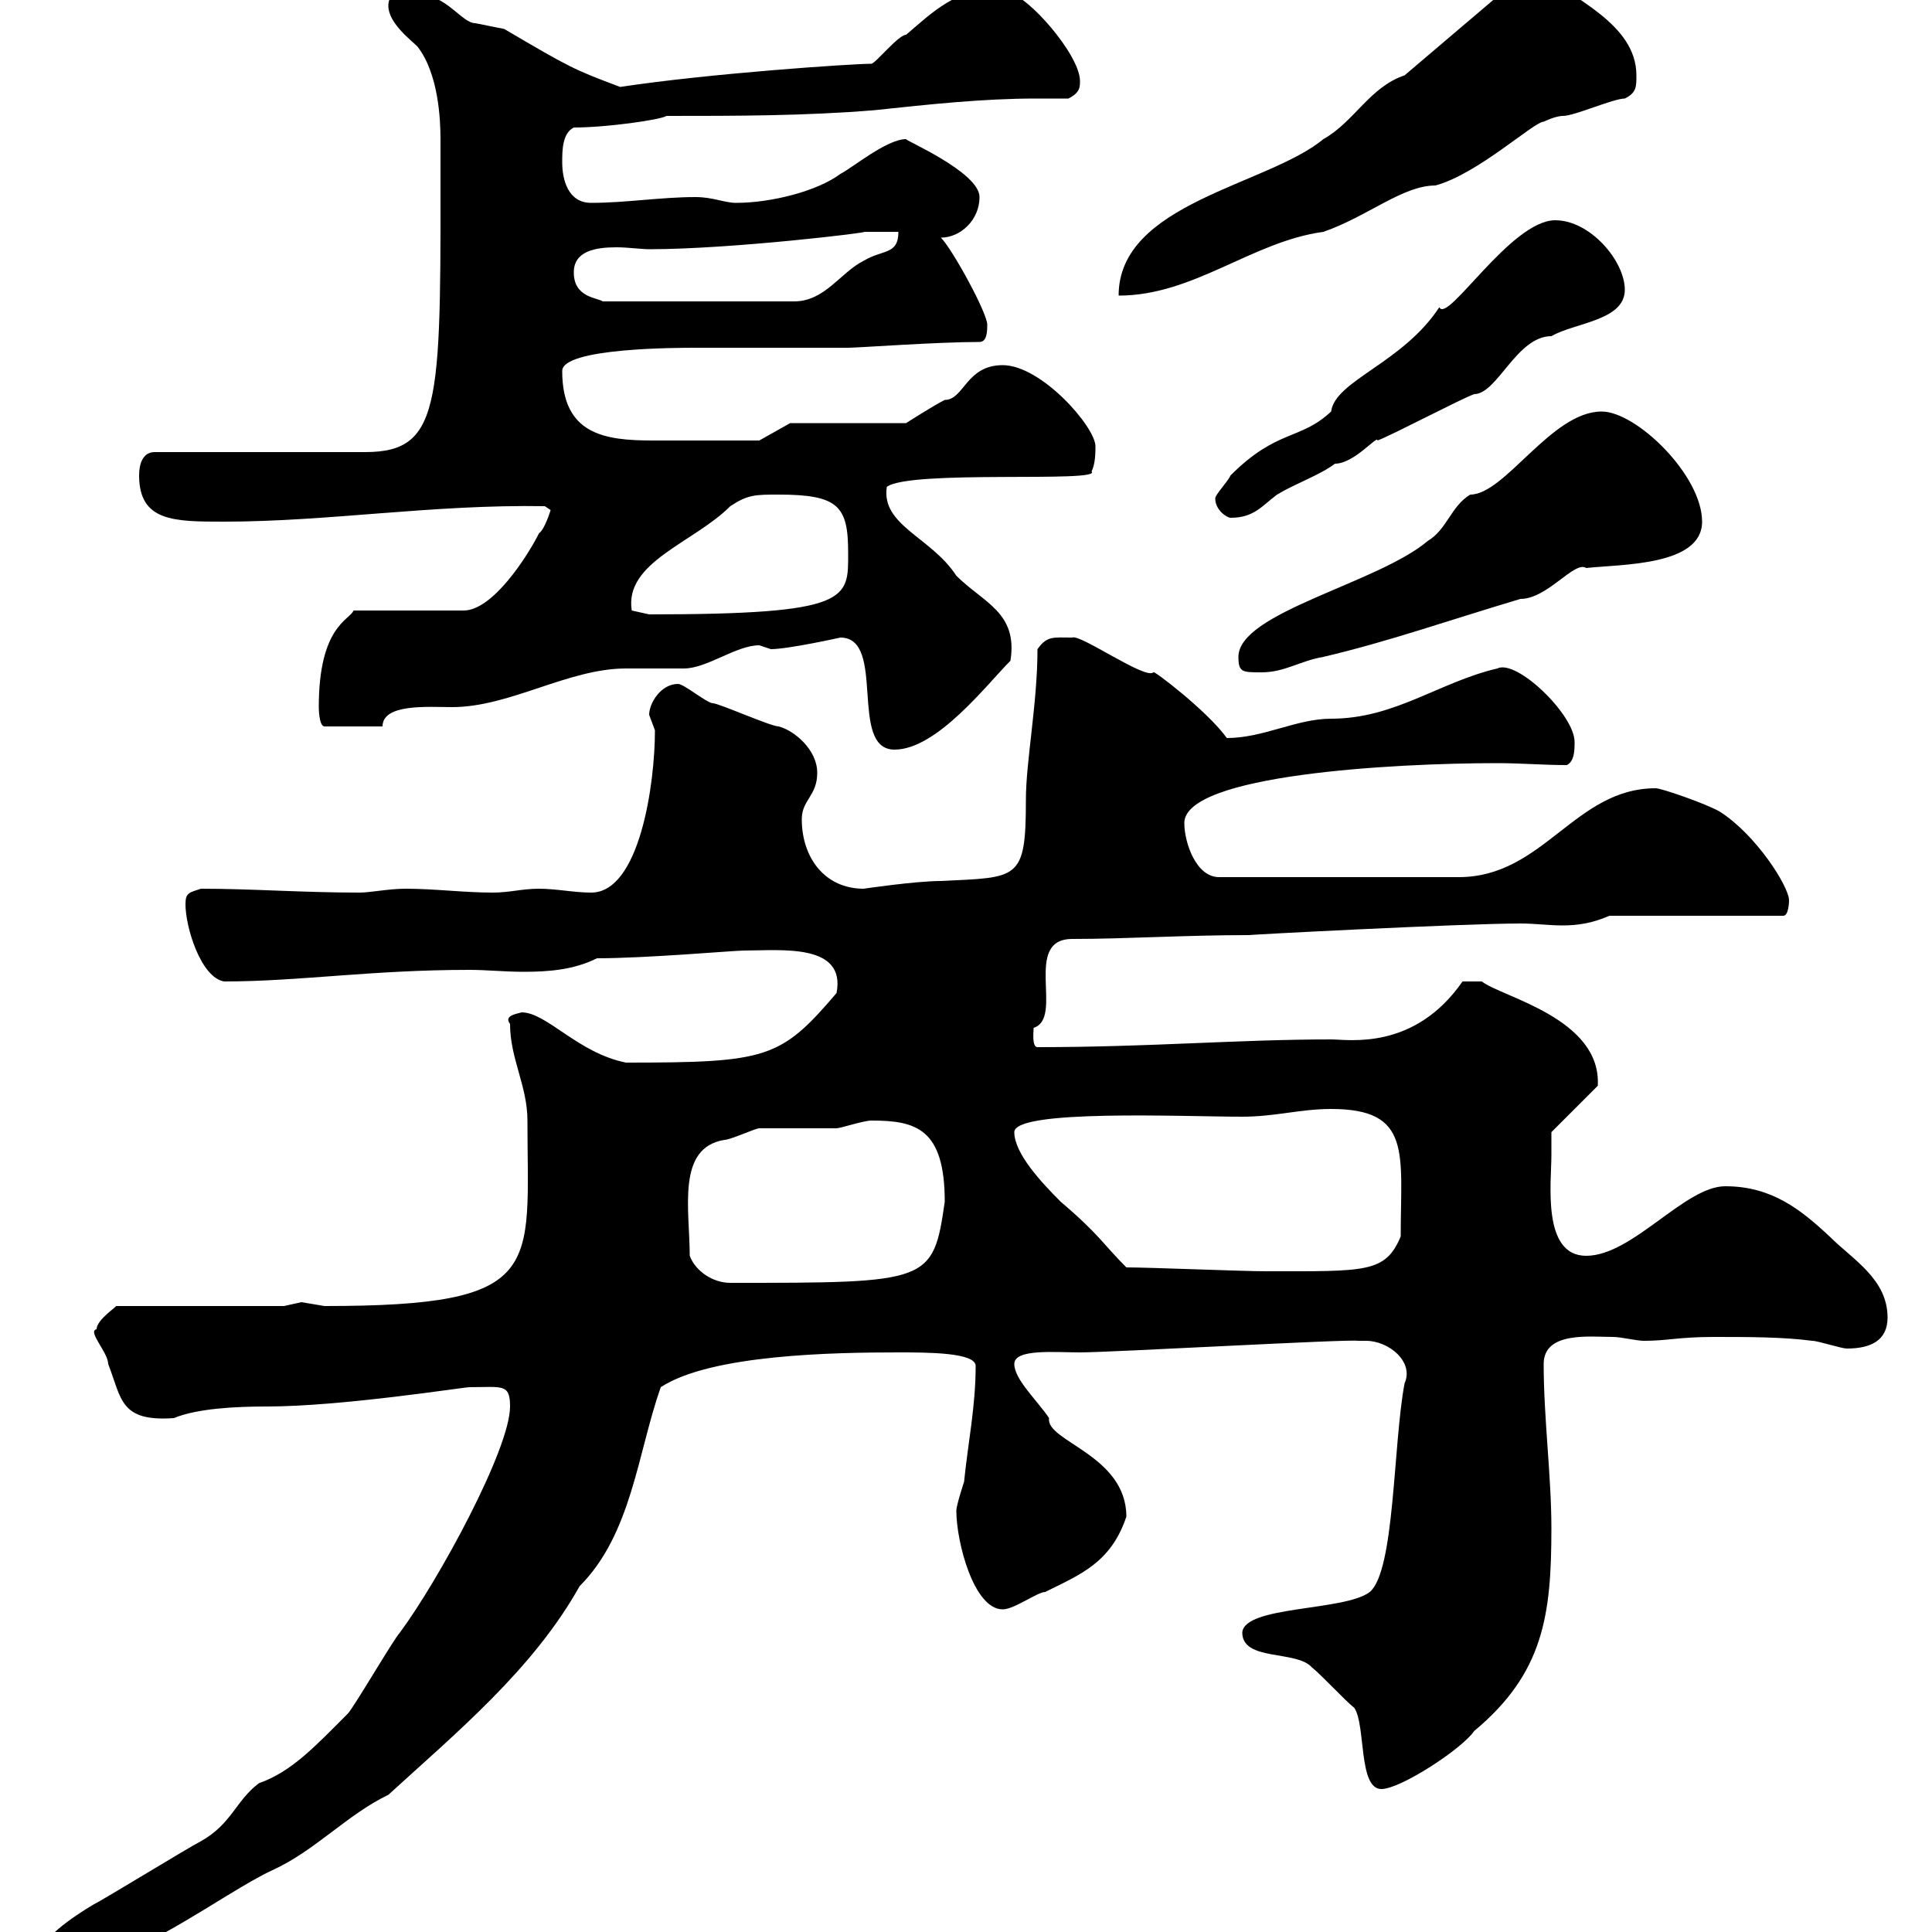 <svg xmlns="http://www.w3.org/2000/svg" xmlns:xlink="http://www.w3.org/1999/xlink" width="300" height="300"><path d="M6 303.90C6 305.70 9 305.70 9.60 305.70C19.80 305.70 34.50 294 42.30 290.40C48.90 287.40 54 281.70 60.30 278.70C70.80 269.10 82.80 259.20 90 246.30C98.10 238.20 99 225.60 102.60 215.40C110.40 210.30 129.60 210 139.50 210C144 210 151.50 210 151.50 212.10C151.50 218.40 150.30 224.10 149.70 230.10C149.70 230.10 148.50 233.70 148.50 234.60C148.50 239.40 151.20 249.90 155.70 249.90C157.50 249.90 161.10 247.20 162.30 247.20C167.70 244.50 172.50 242.70 174.90 235.50C174.90 225.90 162.30 223.80 162.90 220.20C161.10 217.50 157.50 214.20 157.50 211.80C157.50 209.40 163.80 210 167.70 210C172.50 210 209.70 207.90 210.90 208.20C210.90 208.20 212.10 208.20 212.10 208.20C215.70 208.20 219.60 211.50 218.10 214.80C216.30 224.40 216.60 243.90 212.70 247.20C208.80 250.20 193.20 249.30 192.90 253.50C192.90 258 201.30 256.20 203.70 258.90C204.90 259.80 209.10 264.30 210.30 265.20C212.10 267.90 210.90 277.80 214.50 277.80C217.50 277.80 227.10 271.50 228.90 268.80C239.70 259.80 240.90 250.80 240.90 237.30C240.90 229.20 239.70 220.20 239.70 211.80C239.70 206.70 246.90 207.60 250.50 207.60C251.70 207.60 254.10 208.20 255.30 208.20C258.90 208.20 260.70 207.60 266.10 207.60C271.50 207.60 276.90 207.60 281.40 208.20C282.30 208.20 285.90 209.40 286.80 209.40C290.40 209.40 293.10 208.20 293.10 204.60C293.10 198.60 287.70 195.60 284.10 192C279.60 187.80 275.10 184.20 267.90 184.20C261.60 184.20 253.50 195 246.30 195C239.40 195 240.90 183.60 240.90 179.40C240.90 178.80 240.90 175.80 240.90 175.80L248.10 168.60C248.70 158.10 233.10 154.80 230.10 152.40L227.10 152.40C219.60 163.20 209.40 161.40 206.70 161.40C192.30 161.40 178.50 162.60 161.10 162.60C160.20 162.60 160.50 160.20 160.50 159.60C165.30 158.10 158.70 145.80 166.50 145.80C174.90 145.80 183.90 145.20 194.10 145.20C192.60 145.20 227.10 143.40 236.10 143.40C238.50 143.40 240.30 143.70 242.70 143.70C244.80 143.70 247.20 143.40 249.90 142.20L276.90 142.20C277.80 142.20 277.80 139.80 277.80 139.80C277.80 137.70 272.70 129.60 267 126C264.90 124.80 258 122.40 257.10 122.40C244.50 122.40 239.70 136.20 226.50 136.20L189.30 136.20C185.70 136.20 183.90 130.80 183.90 127.80C183.90 120.30 216.30 118.50 232.50 118.50C236.10 118.50 239.70 118.80 243.30 118.80C244.50 118.20 244.50 116.40 244.50 115.20C244.50 111 235.50 102.30 232.50 103.80C223.50 105.90 216.60 111.60 206.70 111.60C201.30 111.60 196.20 114.60 190.50 114.60C187.50 110.40 178.80 103.80 179.10 104.40C177.90 105.60 167.70 98.40 166.50 99C163.50 99 162.60 98.70 161.10 100.80C161.10 109.20 159.30 118.20 159.30 124.20C159.30 136.80 158.10 136.20 146.10 136.80C142.20 136.80 134.10 138 134.10 138C128.10 138 124.50 133.20 124.50 127.20C124.50 124.20 126.90 123.60 126.90 120C126.90 116.40 123.30 113.40 120.90 112.80C119.70 112.80 111.60 109.20 110.70 109.20C109.80 109.20 106.20 106.20 105.30 106.20C102.60 106.20 100.80 109.20 100.80 111C100.80 111 101.70 113.40 101.70 113.40C101.70 121.80 99.30 138.60 91.80 138.60C89.10 138.60 86.40 138 83.70 138C81 138 79.20 138.60 76.50 138.60C72 138.60 67.50 138 63 138C60.30 138 57.60 138.60 55.80 138.60C46.80 138.60 39.30 138 31.20 138C29.40 138.60 28.80 138.60 28.80 140.40C28.80 144 31.20 151.80 34.80 152.40C46.50 152.40 57.60 150.60 72.90 150.60C75.60 150.60 78.30 150.90 81.30 150.90C85.20 150.90 89.10 150.60 92.70 148.80C100.50 148.80 114 147.60 115.50 147.60C121.20 147.60 131.40 146.40 129.90 154.20C121.20 164.40 119.10 165 97.20 165C89.70 163.50 84.90 157.20 81 157.20C79.80 157.50 78.30 157.80 79.20 159C79.20 164.40 81.90 168.60 81.90 174C81.90 197.10 84.90 202.80 50.40 202.80C50.40 202.80 46.80 202.20 46.80 202.20C46.80 202.20 44.10 202.80 44.10 202.80L18 202.80C18.30 202.80 15 204.90 15 206.40C13.50 206.70 16.80 210 16.80 211.80C18.90 217.20 18.60 220.80 27 220.20C30.60 218.70 36.60 218.40 41.40 218.40C53.10 218.40 72 215.40 72.90 215.40C78 215.40 79.20 214.80 79.20 218.40C79.20 225 68.10 245.40 62.10 253.50C61.20 254.40 54.90 265.20 54 266.10C48.90 271.20 45.30 275.10 40.20 276.90C36.60 279.60 36 283.20 31.20 285.90C29.40 286.80 16.20 294.90 14.40 295.80C11.40 297.60 6 301.20 6 303.90ZM107.10 195C107.10 187.80 105 178.20 112.50 177C113.40 177 117.30 175.20 117.90 175.20C119.10 175.20 128.70 175.20 129.90 175.20C130.50 175.20 134.10 174 135.30 174C142.20 174 146.70 175.20 146.70 186.60C144.90 199.20 144.30 199.20 113.40 199.20C110.70 199.20 108 197.40 107.10 195ZM174.90 196.80C171.30 193.20 170.70 191.70 164.70 186.60C161.70 183.60 157.50 179.10 157.50 175.80C157.50 172.20 183.90 173.40 192.90 173.40C198 173.40 201.90 172.20 206.70 172.20C219.30 172.20 217.50 179.10 217.50 192C215.10 197.70 212.10 197.40 196.50 197.40C192.90 197.40 178.50 196.80 174.90 196.80ZM130.50 99C137.70 99 131.70 116.40 138.90 116.40C145.50 116.40 153.30 106.20 156.90 102.60C158.10 95.10 152.70 93.60 148.50 89.40C144.60 83.40 136.80 81.60 137.70 75.60C141.30 72.90 171.30 75 169.50 73.20C170.10 72 170.10 70.20 170.10 69.30C170.10 66.30 161.70 56.70 155.70 56.70C150 56.70 149.70 62.10 146.70 62.10C144.90 63 140.70 65.70 140.70 65.70L122.70 65.70L117.90 68.40C110.40 68.40 105.90 68.40 101.40 68.40C93.90 68.40 87.30 67.50 87.30 57.60C87.30 54 105.30 54 108 54L131.70 54C133.20 54 145.50 53.10 152.10 53.10C153.30 53.10 153.30 51.30 153.30 50.40C153.30 48.60 147.90 38.70 146.10 36.90C149.10 36.90 152.10 34.20 152.10 30.60C152.10 26.70 140.10 21.60 140.70 21.60C137.70 21.60 132.30 26.10 130.50 27C126.90 29.70 119.70 31.50 114.30 31.50C112.50 31.50 110.70 30.60 108 30.60C102.60 30.60 97.20 31.50 91.80 31.50C88.20 31.50 87.30 27.90 87.30 25.20C87.30 23.40 87.30 20.70 89.10 19.80C94.20 19.80 102.60 18.60 103.50 18C114.30 18 125.10 18 135.90 17.10C144.30 16.20 152.70 15.30 160.80 15.30C162.60 15.30 164.10 15.30 165.90 15.30C167.70 14.40 167.70 13.50 167.70 12.60C167.70 8.40 159.30-0.90 156.90-0.90C156.90-0.90 155.10-1.80 155.10-1.80C148.50-1.80 144.90 1.80 140.70 5.40C139.50 5.40 135.90 9.90 135.30 9.90C132.30 9.90 110.10 11.40 96.30 13.50C89.10 10.80 88.50 10.50 78.30 4.50C78.30 4.50 73.80 3.60 73.80 3.60C71.70 3.60 69.30-0.90 64.80-0.90C63.30-0.90 60.30-1.80 60.30 0.90C60.30 3.60 63.90 6.30 64.80 7.20C68.10 11.40 68.40 18.60 68.40 21.60C68.40 62.10 69 70.20 56.70 70.20L24 70.20C22.20 70.20 21.60 72 21.60 73.80C21.60 81 27 81 34.80 81C51 81 67.20 78.30 84.60 78.60L85.50 79.20C85.50 79.20 84.60 82.20 83.70 82.80C81.90 86.40 76.50 94.80 72 94.80L54.90 94.80C54.30 96.30 49.50 97.20 49.50 109.80C49.50 109.80 49.50 112.80 50.40 112.80L59.40 112.80C59.40 109.20 66.60 109.80 70.20 109.80C79.20 109.80 88.20 103.80 97.20 103.80C98.10 103.80 105.30 103.80 106.20 103.80C109.80 103.80 114.30 100.20 117.90 100.20C117.90 100.20 119.70 100.80 119.70 100.80C122.40 100.80 130.50 99 130.50 99ZM192.30 102C192.30 104.40 192.90 104.40 195.90 104.40C199.50 104.40 201.90 102.60 205.50 102C215.70 99.60 225 96.30 236.10 93C240.30 93 244.50 87 246.30 88.20C251.70 87.60 264.30 87.90 264.30 81C264.30 73.80 254.10 63.90 248.70 63.90C240.90 63.90 233.70 76.80 228.30 76.80C225.30 78.60 224.70 82.20 221.70 84C213.90 90.60 192.30 95.10 192.30 102ZM98.10 94.80C96.90 87.30 107.70 84.30 113.40 78.60C116.10 76.80 117.30 76.80 120.90 76.80C130.20 76.80 131.70 78.60 131.70 85.80C131.70 93 132.30 95.40 100.80 95.40C100.80 95.40 98.10 94.80 98.10 94.80ZM188.70 77.40C188.70 79.20 190.50 80.40 191.10 80.40C194.70 80.40 195.90 78.60 198.30 76.80C201.30 75 204.90 73.80 207.30 72C210.30 72 213.90 67.50 213.90 68.40C216.30 67.50 226.50 62.10 228.90 61.20C232.50 61.20 235.50 52.20 240.90 52.20C244.50 50.10 252.30 49.80 252.30 45C252.30 40.50 246.90 34.20 241.50 34.20C234.60 34.20 224.70 50.40 223.50 47.70C217.80 56.40 207.30 59.10 206.70 63.90C201.90 68.40 198.30 66.60 191.10 73.80C190.50 75 188.70 76.80 188.70 77.40ZM89.10 42.30C89.10 39 92.40 38.40 95.70 38.40C97.50 38.40 99.60 38.70 100.80 38.70C113.70 38.70 135.90 36 134.10 36C135.30 36 138.90 36 139.50 36C139.50 39.60 137.10 38.70 134.10 40.50C130.50 42.30 128.10 46.80 123.30 46.80L93.60 46.80C92.70 46.20 89.10 46.20 89.10 42.30ZM218.10 11.70C212.70 13.50 210.30 18.90 205.50 21.60C196.80 28.80 173.70 31.50 173.70 45.90C185.40 45.90 194.40 37.50 205.50 36C212.40 33.60 217.80 28.80 222.90 28.80C229.50 27 238.20 18.90 239.70 18.90C239.70 18.90 241.50 18 242.70 18C244.50 18 250.50 15.30 252.30 15.30C254.10 14.40 254.10 13.50 254.10 11.70C254.10 3.60 243.90-0.30 239.10-4.50C237.90-4.50 236.10-3.60 236.10-3.60Z"/></svg>